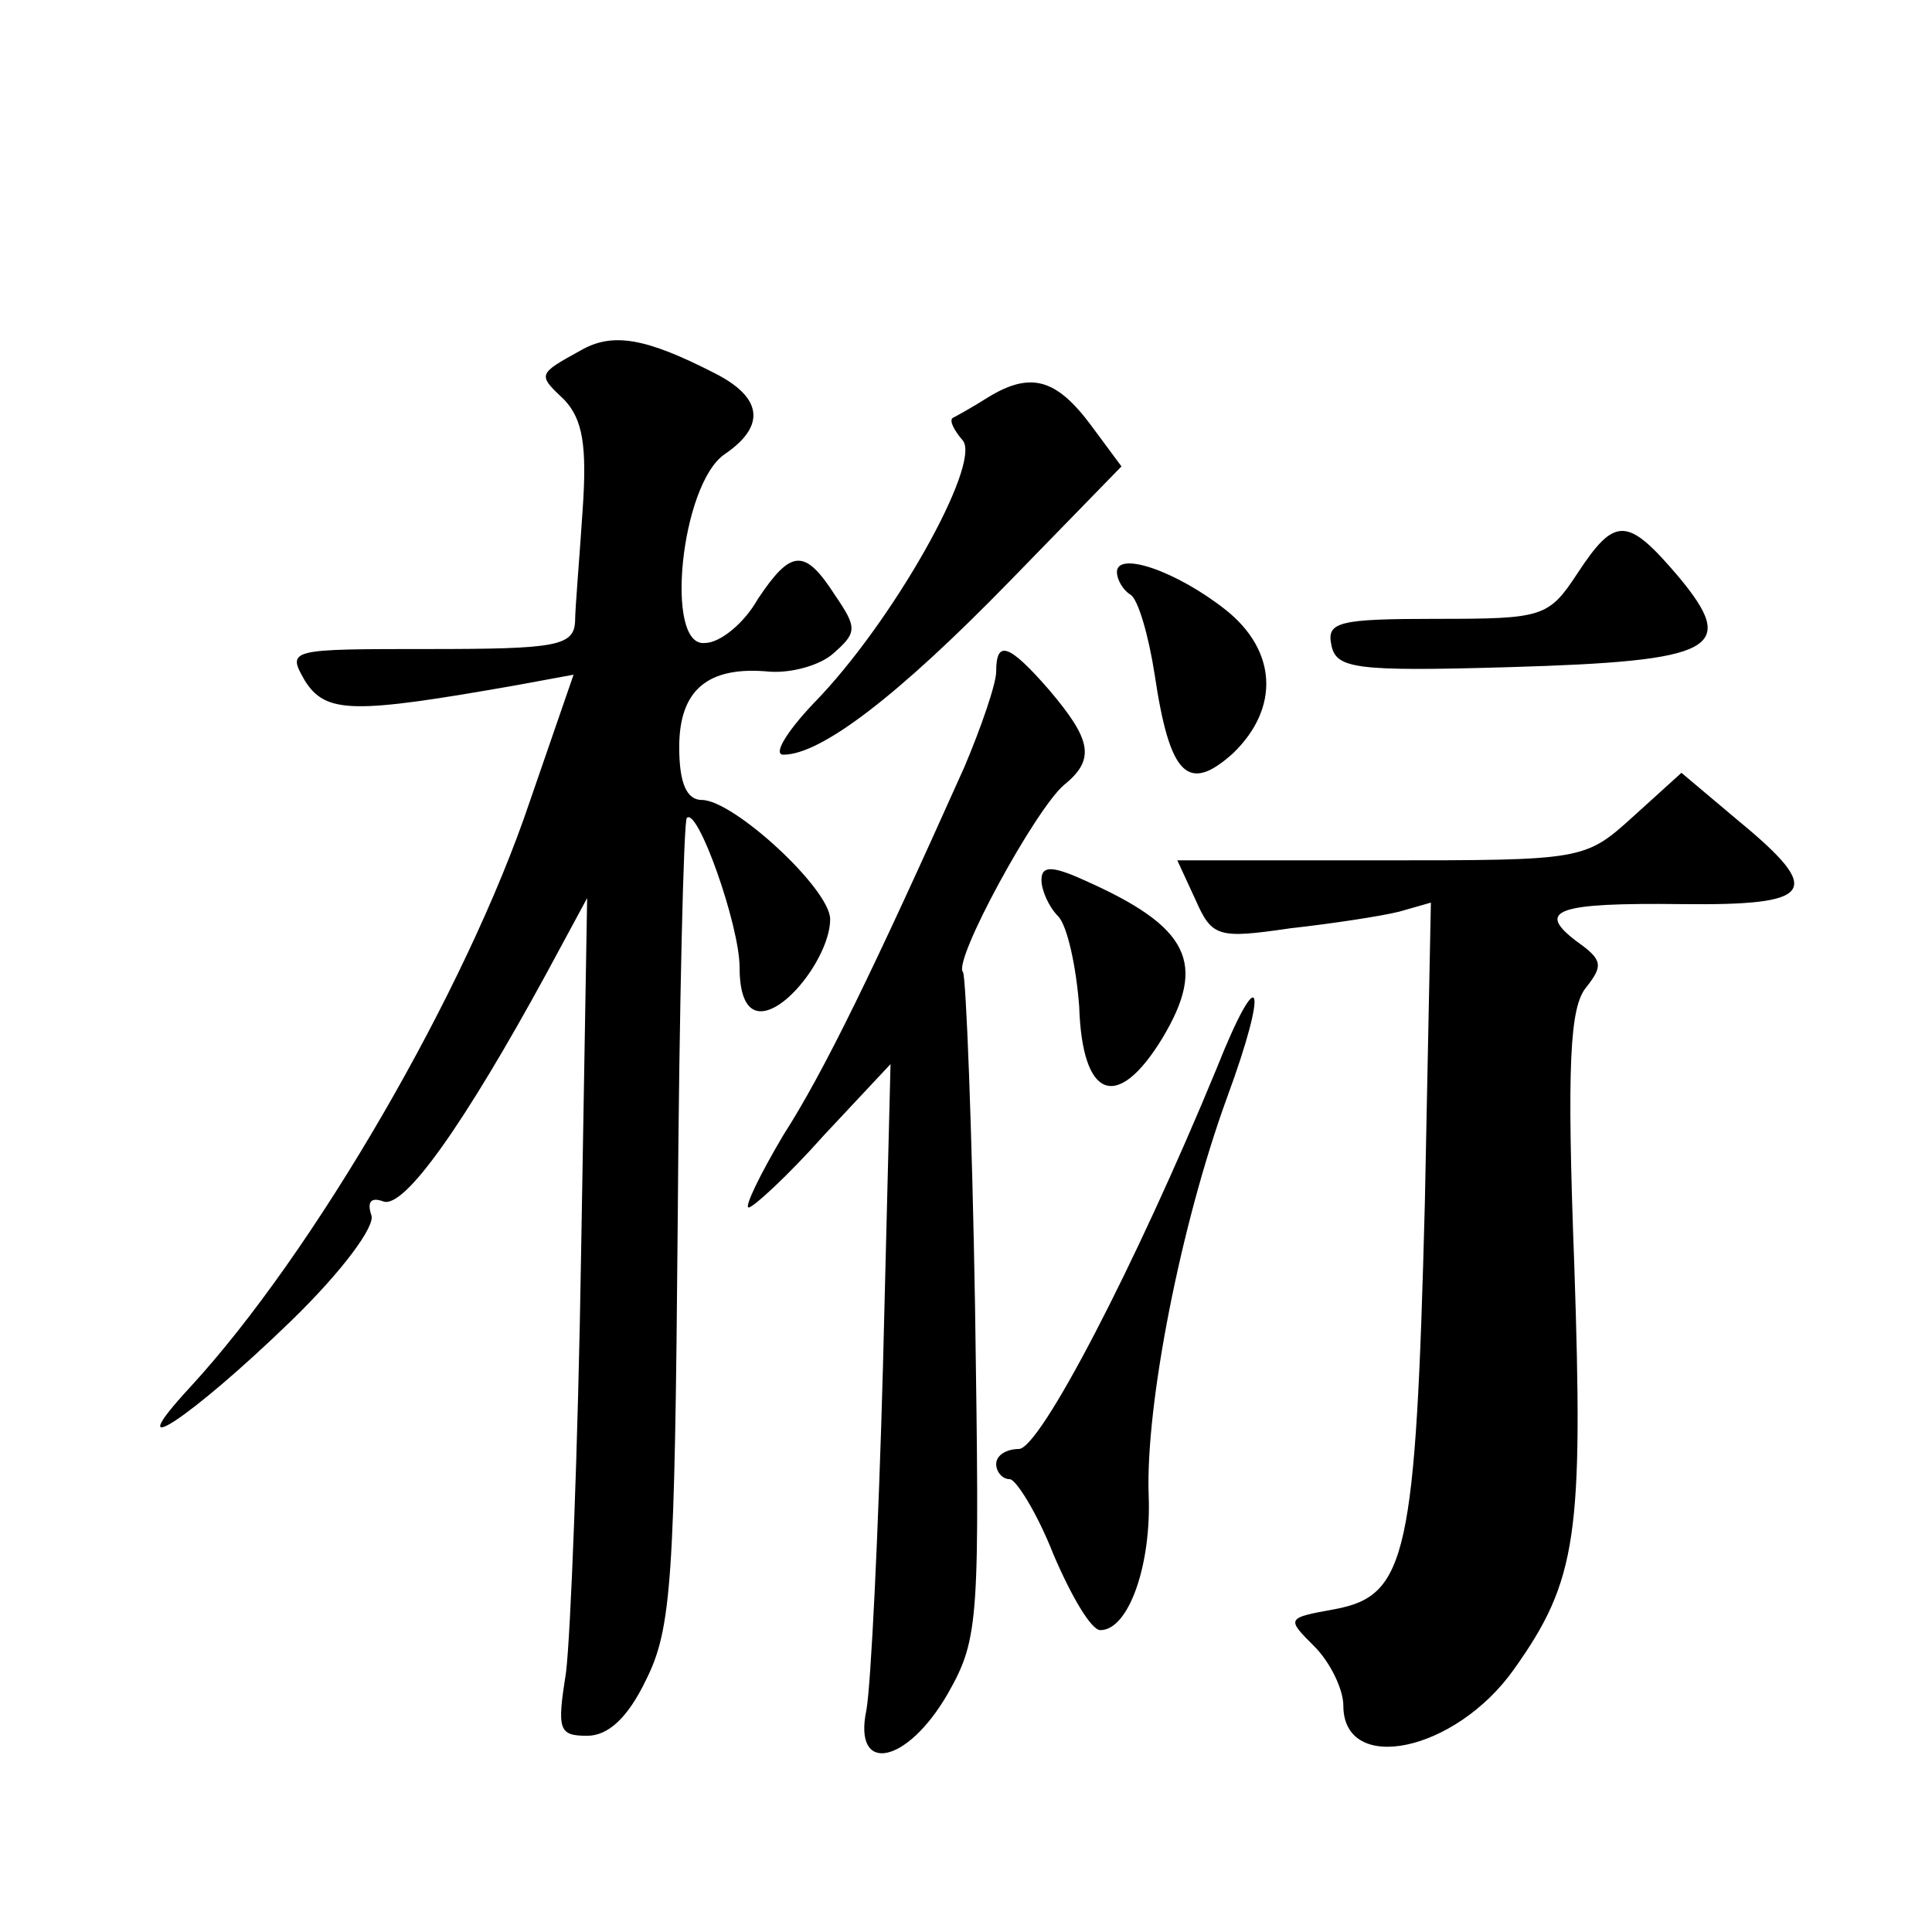 <?xml version="1.0" standalone="no"?>
<!DOCTYPE svg PUBLIC "-//W3C//DTD SVG 20010904//EN"
 "http://www.w3.org/TR/2001/REC-SVG-20010904/DTD/svg10.dtd">
<svg version="1.0" xmlns="http://www.w3.org/2000/svg"
 width="128pt" height="128pt" viewBox="0 0 128 128"
 preserveAspectRatio="xMidYMid meet">
<g transform="translate(0,128) scale(0.1,-0.1)"
fill="#0" stroke="none">
<path d="M385 1048 c-29 -16 -29 -16 -11 -33 12 -13 15 -30 12 -73 -2 -31 -5 -65
-5 -74 -1 -16 -13 -18 -96 -18 -94 0 -95 0 -83 -21 14 -22 32 -22 140 -3 l38 7
-29 -84 c-42 -125 -143 -299 -225 -388 -49 -53 0 -21 67 44 34 33 56 63 53 70 -3
9 0 12 8 9 14 -5 54 52 108 151 l27 50 -4 -235 c-2 -129 -7 -254 -10 -278 -6 -38
-5 -42 14 -42 14 0 27 12 39 37 17 34 19 66 21 303 1 146 4 266 6 268 7 8 35 -71
35 -99 0 -19 5 -29 14 -29 18 0 46 38 46 61 0 20 -64 79 -85 79 -10 0 -15 11 -15
35 0 38 19 54 60 50 14 -1 33 4 42 12 16 14 16 17 1 39 -20 31 -29 30 -51 -3 -9
-16 -25 -29 -35 -29 -27 -3 -16 105 13 125 28 19 25 38 -7 54 -45 23 -67 27 -88
15z M655 1017 c-11 -7 -22 -13 -24 -14 -2 -2 1 -8 7 -15 12 -16 -47 -121 -99 -174
-18 -19 -27 -34 -20 -34 25 0 76 39 150 115 l74 76 -20 27 c-23 31 -40 36 -68 19z
M1045 900 c-19 -29 -23 -30 -93 -30 -65 0 -73 -2 -70 -17 3 -16 15 -18 118 -15
137 4 152 12 112 60 -34 40 -42 40 -67 2z M740 901 c0 -5 4 -12 9 -15 5 -3 12 -27
16 -53 10 -67 22 -79 52 -52 31 30 29 68 -5 95 -33 26 -72 39 -72 25z M660 835
c0 -8 -10 -37 -21 -63 -60 -134 -93 -202 -120 -244 -16 -27 -26 -48 -23 -48 3 0
26 21 50 48 l44 47 -5 -200 c-3 -110 -8 -212 -11 -228 -9 -43 27 -36 54 11 21 37
21 49 18 256 -2 119 -6 219 -8 222 -7 7 48 108 67 124 21 17 18 30 -10 63 -27 31
-35 33 -35 12z M1082 739 c-32 -29 -33 -29 -167 -29 l-135 0 12 -26 c11 -25 15
-26 63 -19 27 3 60 8 72 11 l21 6 -4 -199 c-6 -233 -12 -260 -59 -269 -33 -6 -33
-6 -14 -25 10 -10 19 -28 19 -39 0 -46 74 -31 113 24 42 59 46 89 40 268 -5 133
-3 171 8 184 11 14 11 18 -6 30 -28 21 -14 26 69 25 88 -1 95 8 38 55 l-38 32 -32
-29z M690 697 c0 -7 5 -18 11 -24 6 -6 12 -33 14 -60 2 -61 25 -70 55 -21 30 50
18 74 -52 105 -22 10 -28 9 -28 0z M806 572 c-54 -131 -117 -252 -131 -252 -8 0
-15 -4 -15 -10 0 -5 4 -10 9 -10 4 0 18 -22 29 -50 12 -28 25 -50 31 -50 19 0 34
44 32 90 -2 59 21 178 52 263 28 76 22 92 -7 19z"/>
</g>
</svg>
